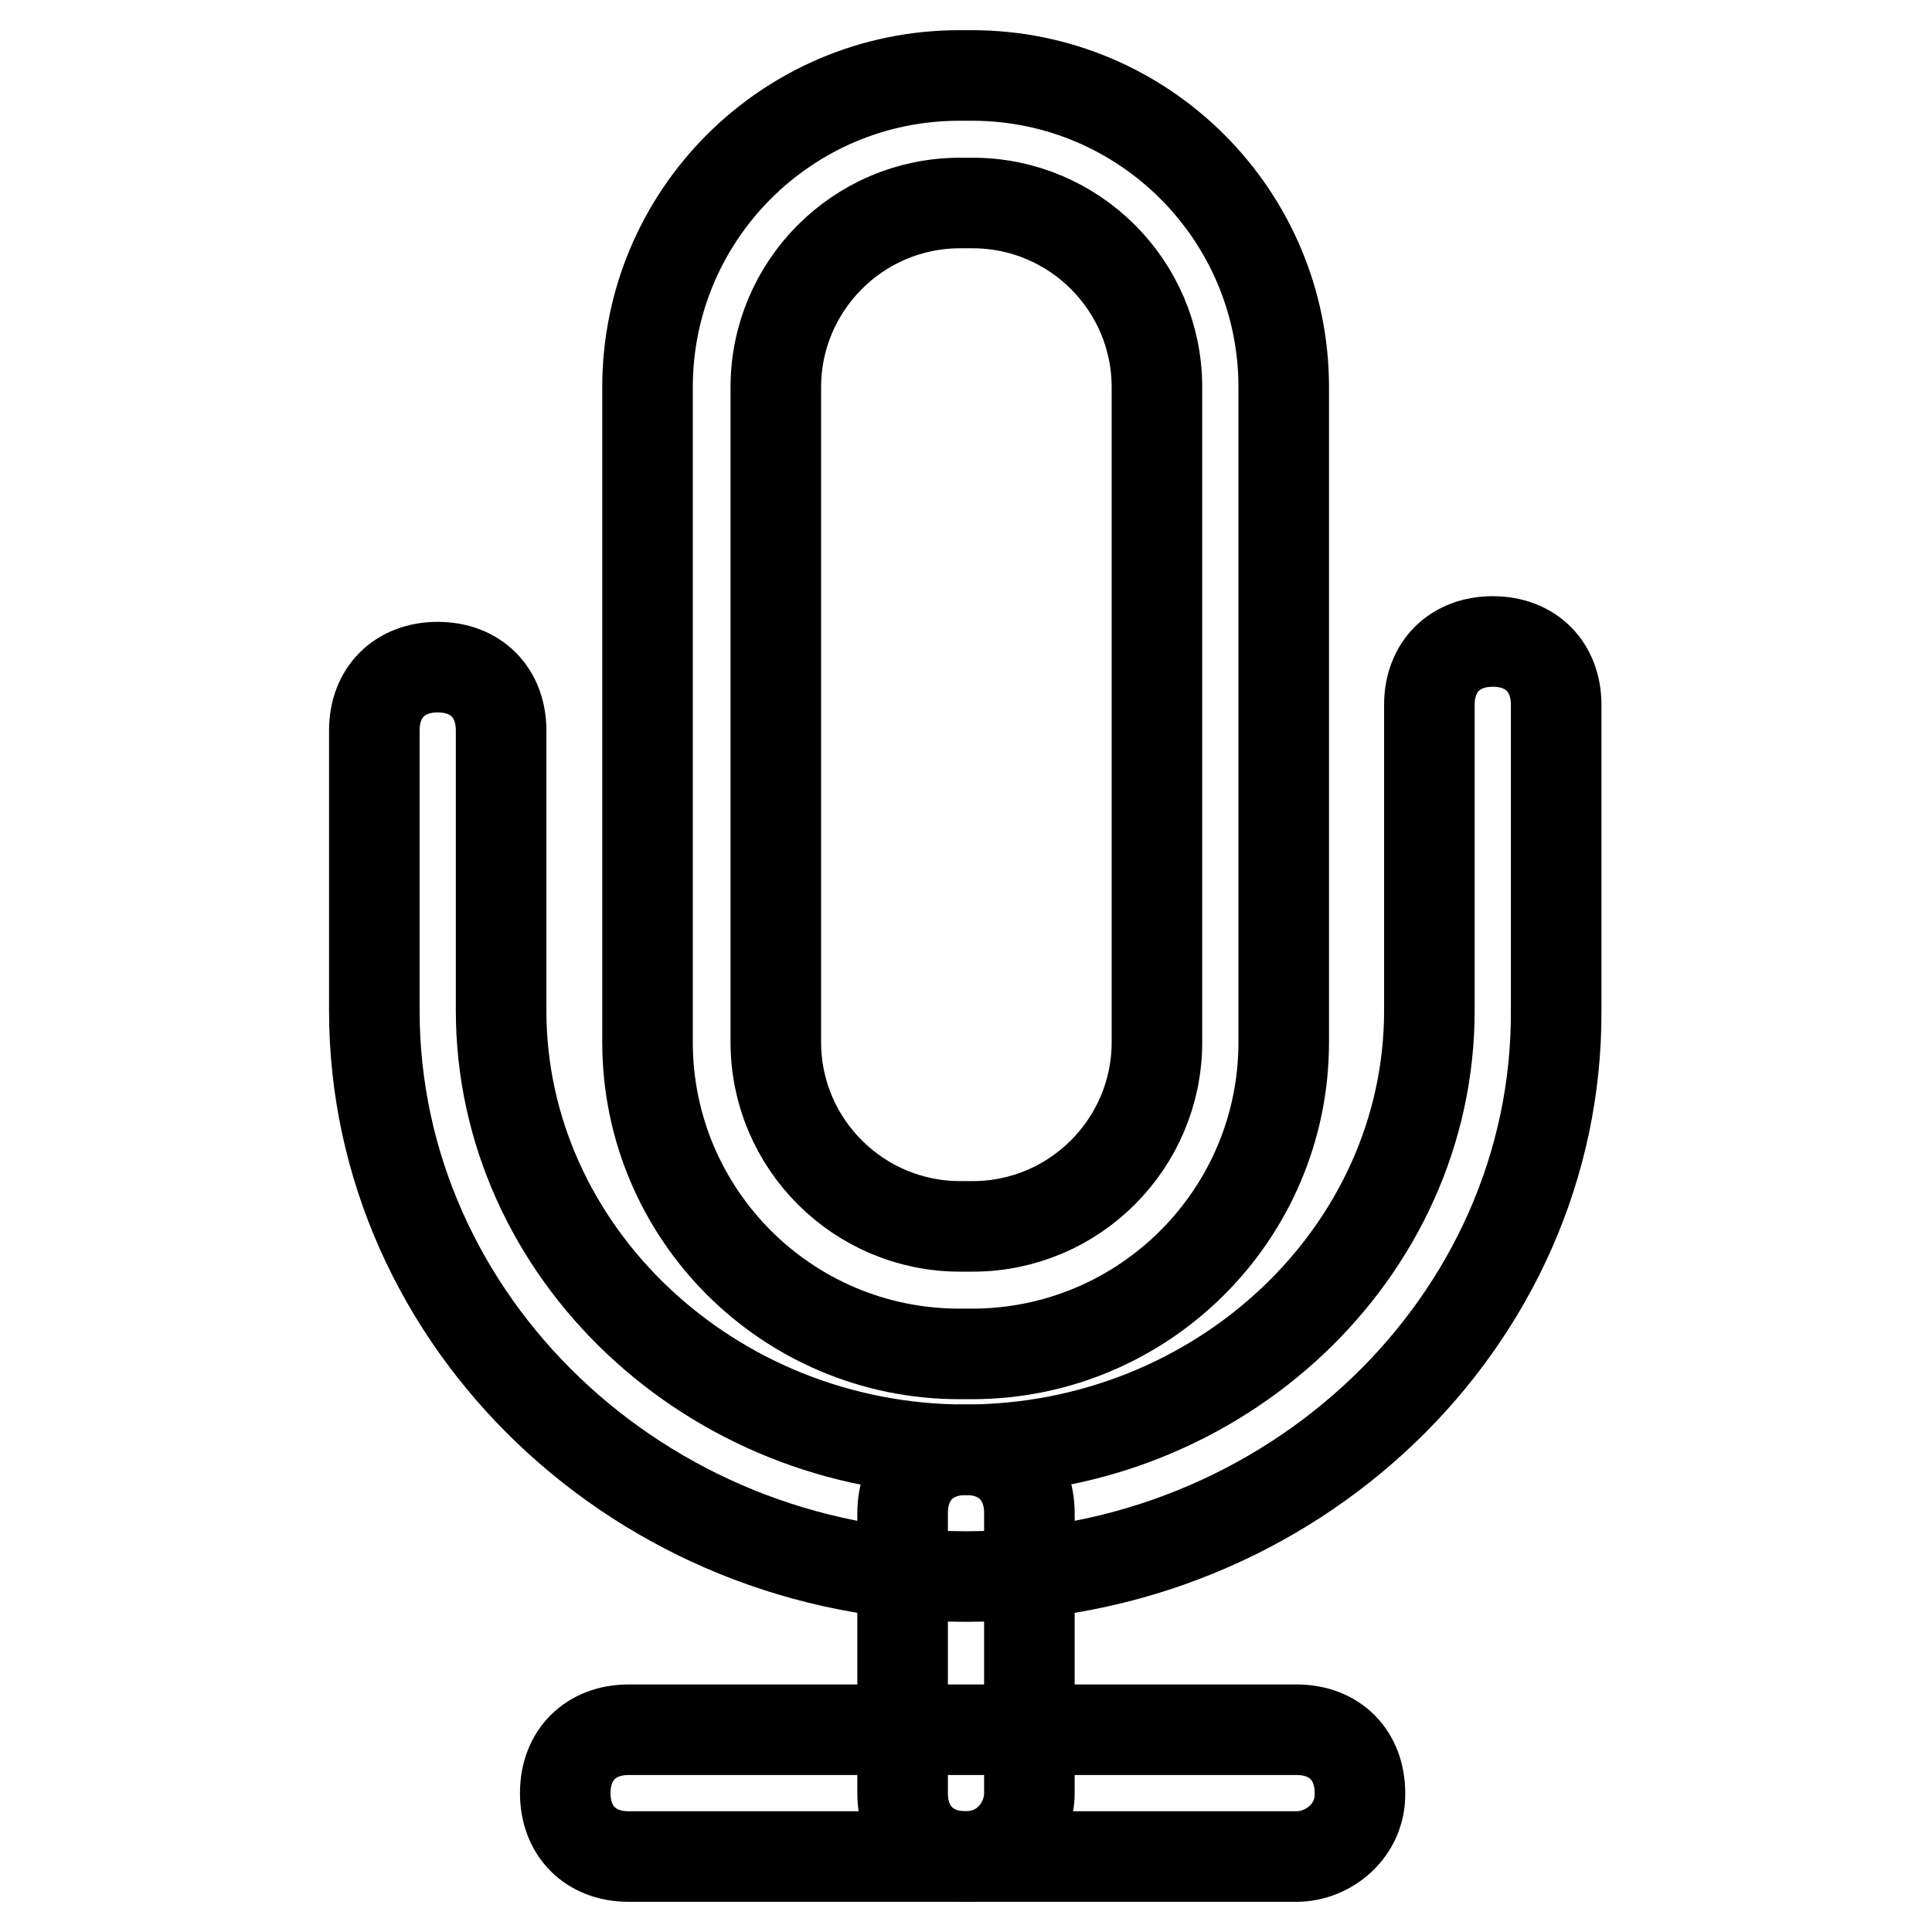 <?xml version="1.0" encoding="utf-8"?>
<!-- Svg Vector Icons : http://www.onlinewebfonts.com/icon -->
<!DOCTYPE svg PUBLIC "-//W3C//DTD SVG 1.1//EN" "http://www.w3.org/Graphics/SVG/1.1/DTD/svg11.dtd">
<svg version="1.1" xmlns="http://www.w3.org/2000/svg" xmlns:xlink="http://www.w3.org/1999/xlink" x="0px" y="0px" viewBox="0 0 256 256" enable-background="new 0 0 256 256" xml:space="preserve">
<g> <path stroke-width="12" fill-opacity="0" stroke="#000000"  d="M128.8,179.4h-1.7c-22.8,0-41.3-18.5-41.3-41.3V51.3c0-22.8,18.5-41.3,41.3-41.3h1.7 c22.8,0,41.3,18.5,41.3,41.3v86.8C170.1,160.9,151.6,179.4,128.8,179.4z M127.2,26.9c-13.5,0-24.4,11-24.4,24.4v86.8 c0,13.5,11,24.4,24.4,24.4h1.7c13.5,0,24.4-11,24.4-24.4V51.3c0-13.5-11-24.4-24.4-24.4H127.2z"/> <path stroke-width="12" fill-opacity="0" stroke="#000000"  d="M128,208.9c-43,0-78.4-33.7-78.4-75V96.8c0-5.1,3.4-8.4,8.4-8.4c5.1,0,8.4,3.4,8.4,8.4v37.1 c0,32,27.8,58.2,61.5,58.2c33.7,0,61.5-26.1,61.5-58.2V93.4c0-5.1,3.4-8.4,8.4-8.4c5.1,0,8.4,3.4,8.4,8.4v40.5 C206.4,175.2,171,208.9,128,208.9L128,208.9z"/> <path stroke-width="12" fill-opacity="0" stroke="#000000"  d="M128,246c-5.1,0-8.4-3.4-8.4-8.4v-37.1c0-5.1,3.4-8.4,8.4-8.4c5.1,0,8.4,3.4,8.4,8.4v37.1 C136.4,241.8,133.1,246,128,246z"/> <path stroke-width="12" fill-opacity="0" stroke="#000000"  d="M171.8,246H83.3c-5.1,0-8.4-3.4-8.4-8.4c0-5.1,3.4-8.4,8.4-8.4h88.5c5.1,0,8.4,3.4,8.4,8.4 C180.3,242.6,176,246,171.8,246z"/></g>
</svg>